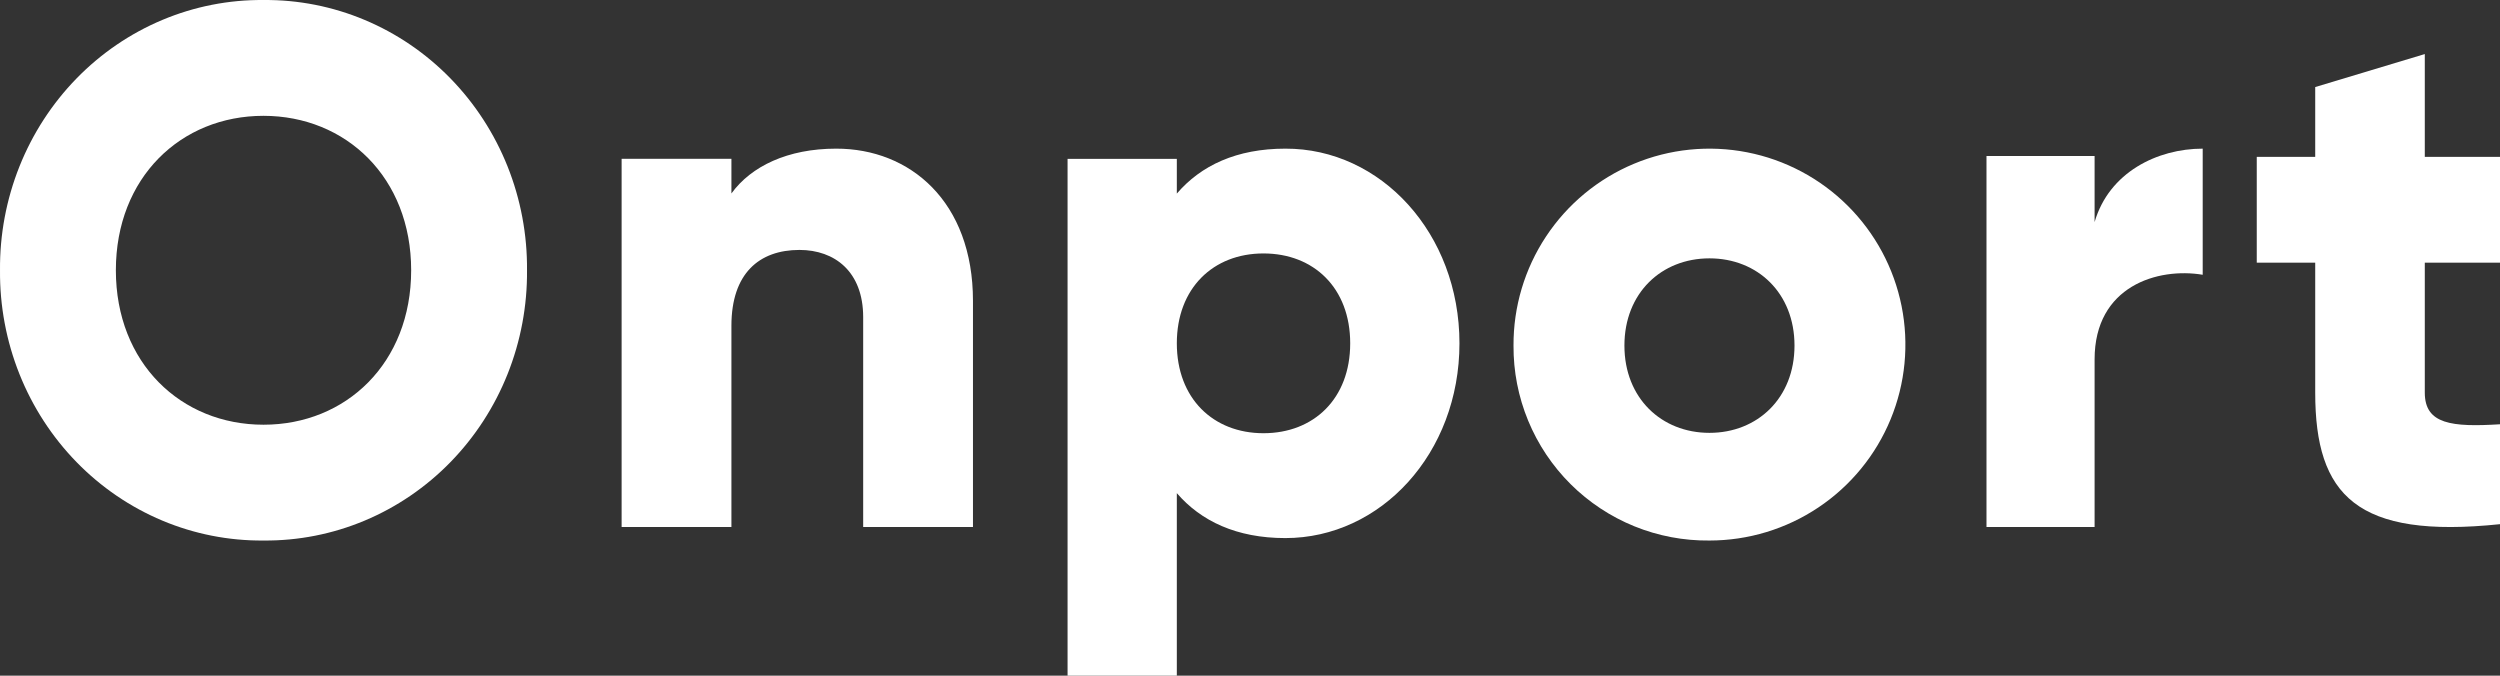 <svg width="185" height="50" viewBox="0 0 185 50" fill="none" xmlns="http://www.w3.org/2000/svg">
<rect x="0" y="0" width="185" height="50" fill="#333333" stroke="none"/>
<path d="M0.001 20C-0.022 17.367 0.467 14.756 1.439 12.319C2.411 9.883 3.847 7.669 5.662 5.807C7.477 3.945 9.636 2.473 12.011 1.476C14.387 0.479 16.933 -0.022 19.5 0.001C22.067 -0.022 24.613 0.479 26.988 1.476C29.364 2.473 31.523 3.945 33.338 5.807C35.153 7.669 36.589 9.883 37.561 12.319C38.533 14.756 39.022 17.367 38.999 20C39.022 22.633 38.533 25.244 37.561 27.681C36.589 30.117 35.153 32.331 33.338 34.193C31.523 36.055 29.364 37.527 26.988 38.524C24.613 39.521 22.067 40.022 19.5 39.999C16.933 40.022 14.387 39.521 12.011 38.524C9.636 37.527 7.477 36.055 5.662 34.193C3.847 32.331 2.411 30.117 1.439 27.681C0.467 25.244 -0.022 22.633 0.001 20V20ZM30.426 20C30.426 13.135 25.601 8.571 19.495 8.571C13.388 8.571 8.574 13.135 8.574 20C8.574 26.865 13.393 31.429 19.5 31.429C25.607 31.429 30.426 26.871 30.426 20Z" fill="white"/>
<path d="M72 22.27V39H63.875V23.469C63.875 20.092 61.76 18.495 59.162 18.495C56.179 18.495 54.125 20.236 54.125 24.105V39H46V11.752H54.125V14.316C55.586 12.299 58.294 11 61.87 11C67.342 10.989 72 14.913 72 22.27Z" fill="white"/>
<path d="M108 25.406C108 33.549 102.178 39.818 95.115 39.818C91.507 39.818 88.867 38.559 87.085 36.492V50H79V11.754H87.085V14.326C88.867 12.247 91.507 11 95.115 11C102.178 10.978 108 17.264 108 25.406ZM99.915 25.406C99.915 21.31 97.22 18.755 93.497 18.755C89.775 18.755 87.085 21.326 87.085 25.406C87.085 29.486 89.78 32.058 93.497 32.058C97.215 32.058 99.915 29.508 99.915 25.406Z" fill="white"/>
<path d="M112 25.572C111.986 22.701 112.824 19.89 114.409 17.497C115.993 15.103 118.253 13.233 120.901 12.124C123.549 11.016 126.467 10.719 129.285 11.27C132.102 11.821 134.692 13.196 136.727 15.221C138.763 17.246 140.151 19.83 140.716 22.644C141.281 25.459 140.999 28.378 139.903 31.032C138.808 33.685 136.949 35.954 134.563 37.55C132.177 39.147 129.371 39.999 126.5 39.999C124.596 40.02 122.707 39.663 120.943 38.946C119.179 38.229 117.575 37.169 116.225 35.826C114.875 34.483 113.807 32.884 113.081 31.124C112.356 29.363 111.988 27.476 112 25.572V25.572ZM132.793 25.572C132.793 21.687 130.057 19.118 126.5 19.118C122.943 19.118 120.207 21.687 120.207 25.572C120.207 29.456 122.943 32.031 126.5 32.031C130.057 32.031 132.793 29.456 132.793 25.572Z" fill="white"/>
<path d="M163 11V20.333C159.69 19.776 155 21.157 155 26.593V39H147V11.546H155V16.435C156.066 12.754 159.641 11 163 11Z" fill="white"/>
<path d="M179.435 19.437V29.058C179.435 31.396 181.436 31.616 185 31.396V38.789C174.407 39.892 171.326 36.672 171.326 29.058V19.437H167V11.608H171.326V6.442L179.435 4V11.608H185V19.437H179.435Z" fill="white"/>
</svg>
